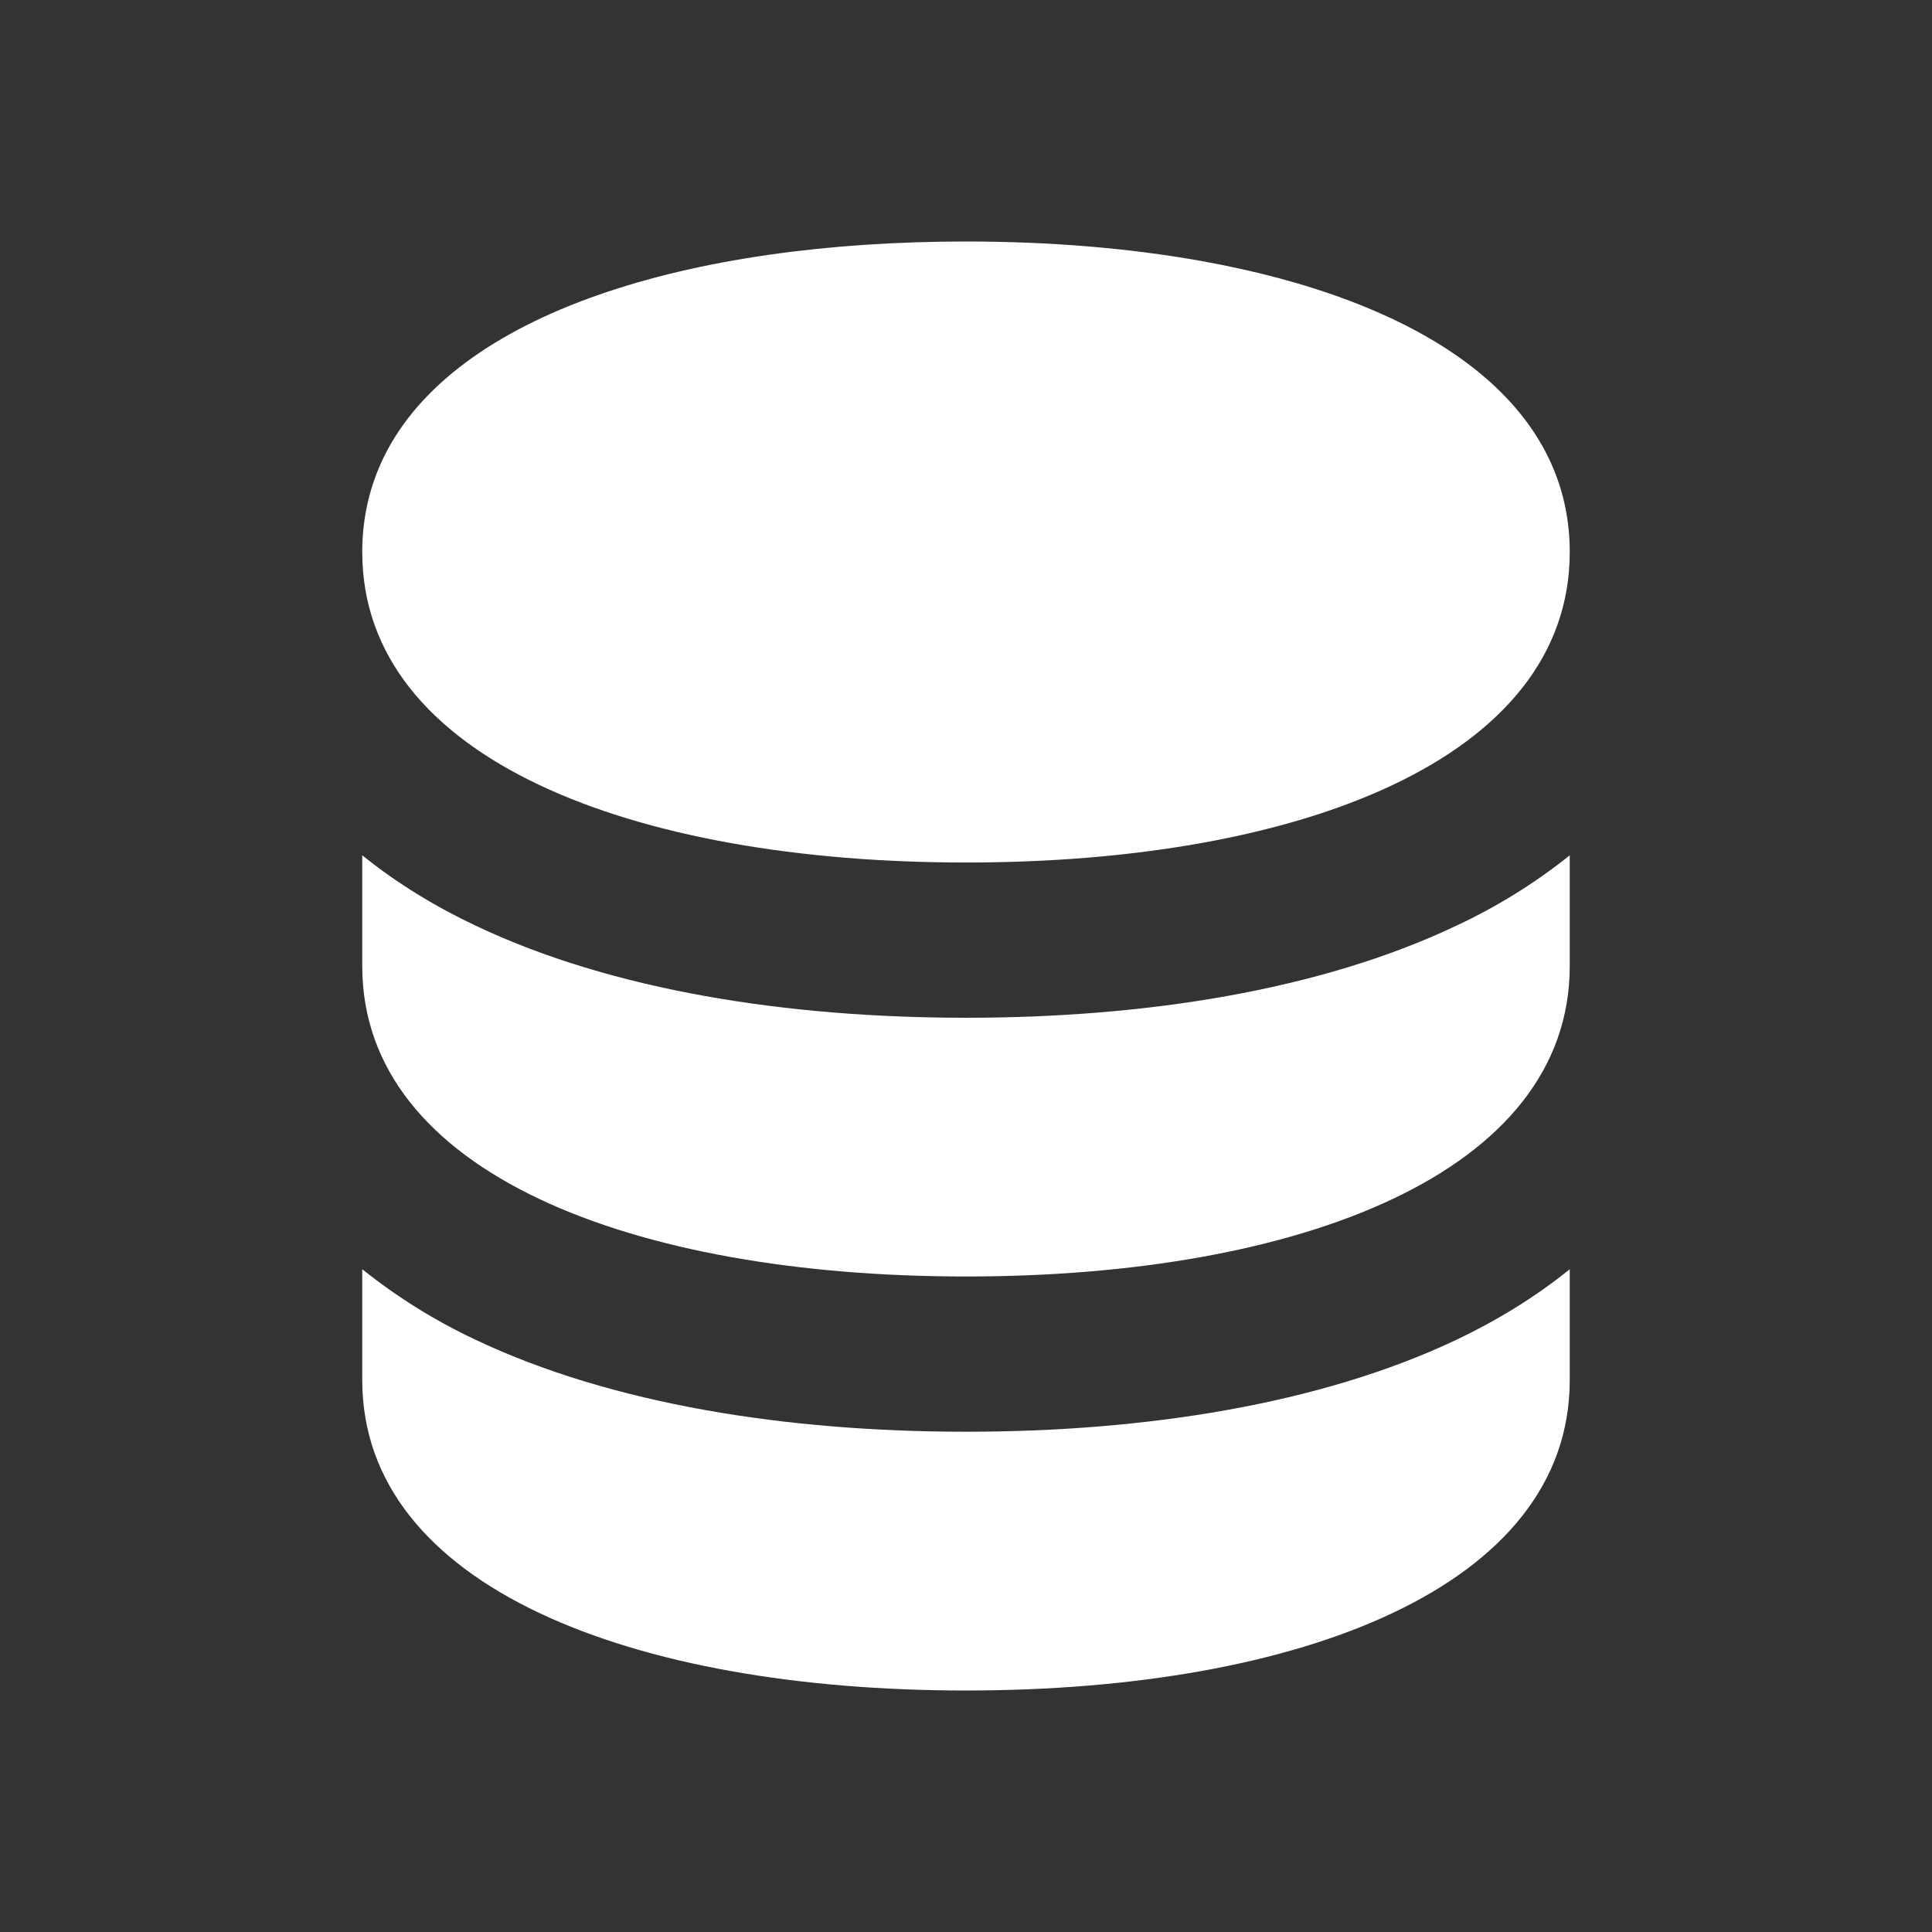<?xml version="1.0" encoding="UTF-8"?> <svg xmlns="http://www.w3.org/2000/svg" width="48" height="48" viewBox="0 0 48 48" fill="none"><rect x="0" y="0" width="48" height="48" fill="#333333" stroke="none"/><path fill-rule="evenodd" clip-rule="evenodd" d="M24 25.286C28.44 25.286 32.788 24.609 36.175 23.002C37.18 22.534 38.128 21.947 39 21.251V24C39 29.143 32.285 31.714 24 31.714C15.715 31.714 9 29.143 9 24V21.249C9.875 21.956 10.84 22.537 11.825 23.002C15.213 24.609 19.56 25.286 24 25.286ZM39 13.714C39 18.857 32.285 21.429 24 21.429C15.715 21.429 9 18.857 9 13.714C9 12.85 9.19 12.061 9.543 11.341C11.3 7.779 17.105 6 24 6C26.07 6 28.045 6.162 29.837 6.483C35.225 7.448 39 9.857 39 13.714ZM24 42C32.285 42 39 39.429 39 34.286V31.534C38.125 32.241 37.16 32.823 36.175 33.291C32.788 34.893 28.44 35.571 24 35.571C19.56 35.571 15.213 34.893 11.825 33.291C10.82 32.82 9.872 32.23 9 31.534V34.286C9 39.429 15.715 42 24 42Z" fill="white"></path></svg> 